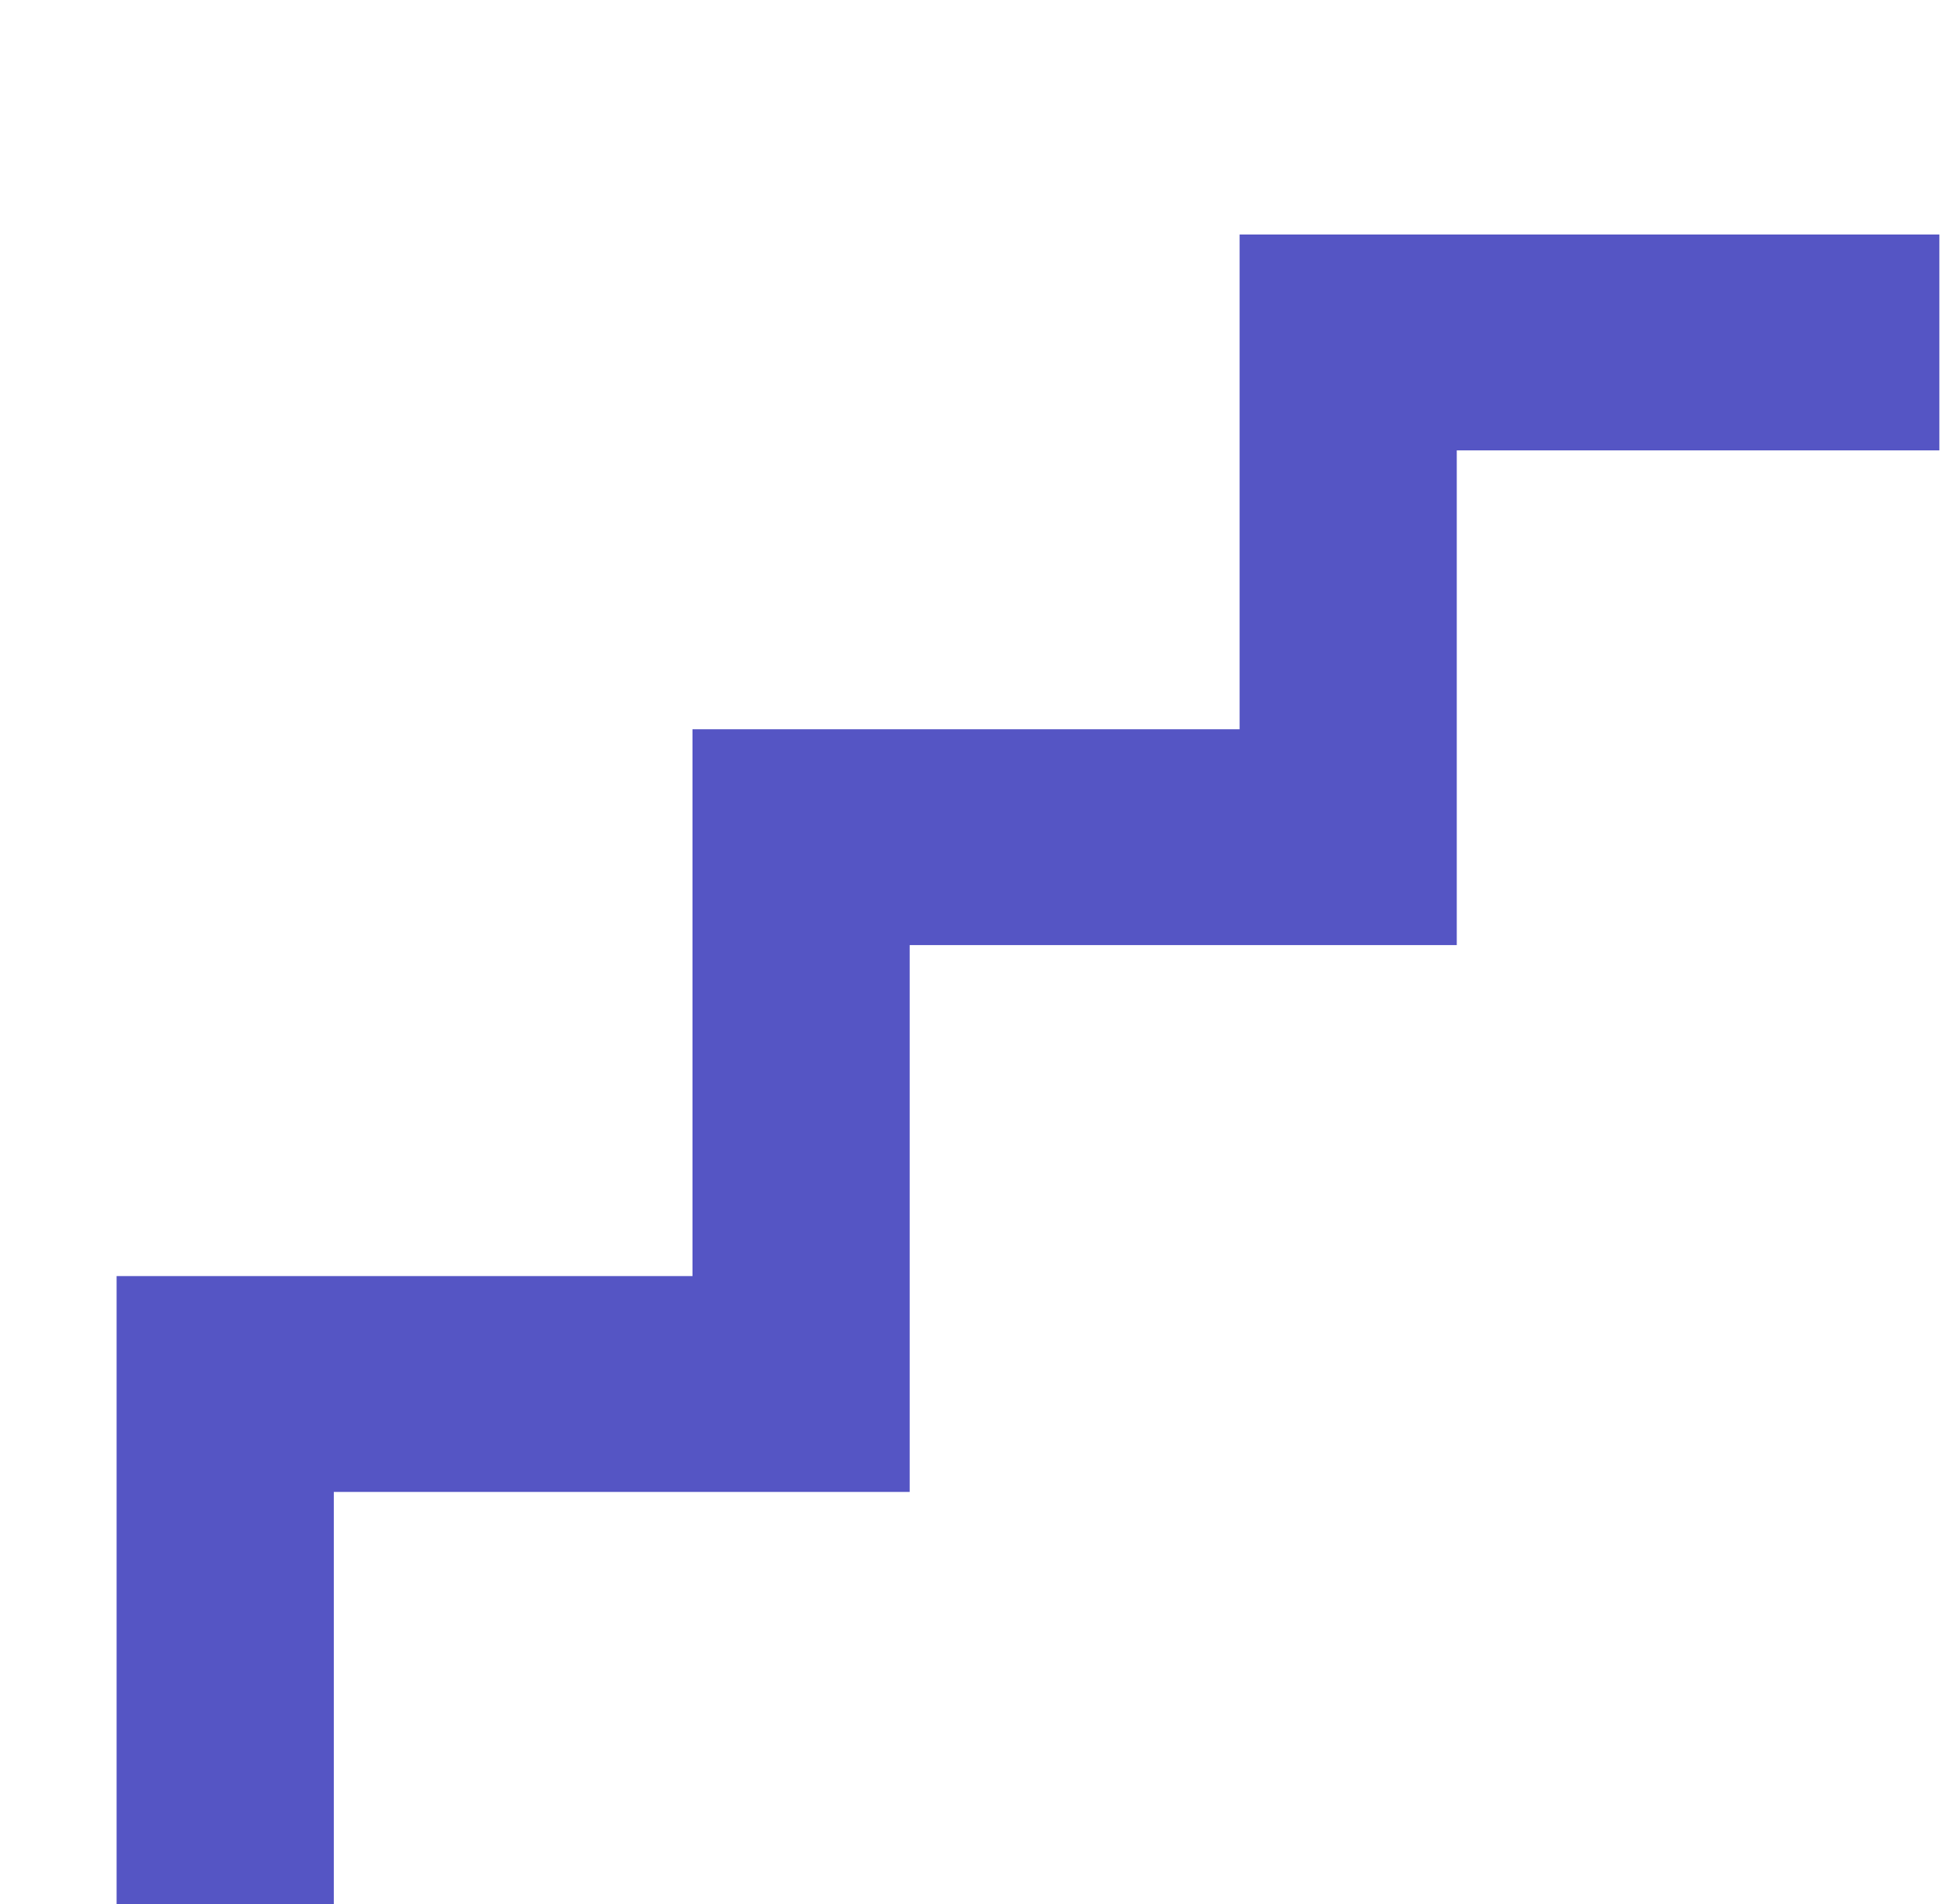 <?xml version="1.0" encoding="UTF-8"?>
<svg xmlns="http://www.w3.org/2000/svg" width="209" height="205" viewBox="0 0 209 205" fill="none">
  <g clip-path="url(#clip0_1490_13659)">
    <path d="M35.943 205.472H12.556V137.385H74.565V78.514H133.475V25.249H208.822V48.487H156.86V101.75H97.953V160.623H35.943V205.472Z" fill="#5555C4"></path>
  </g>
  <defs>
    <clipPath id="clip0_1490_13659">
      <rect width="209" height="205" fill="white"></rect>
    </clipPath>
  </defs>
</svg>
